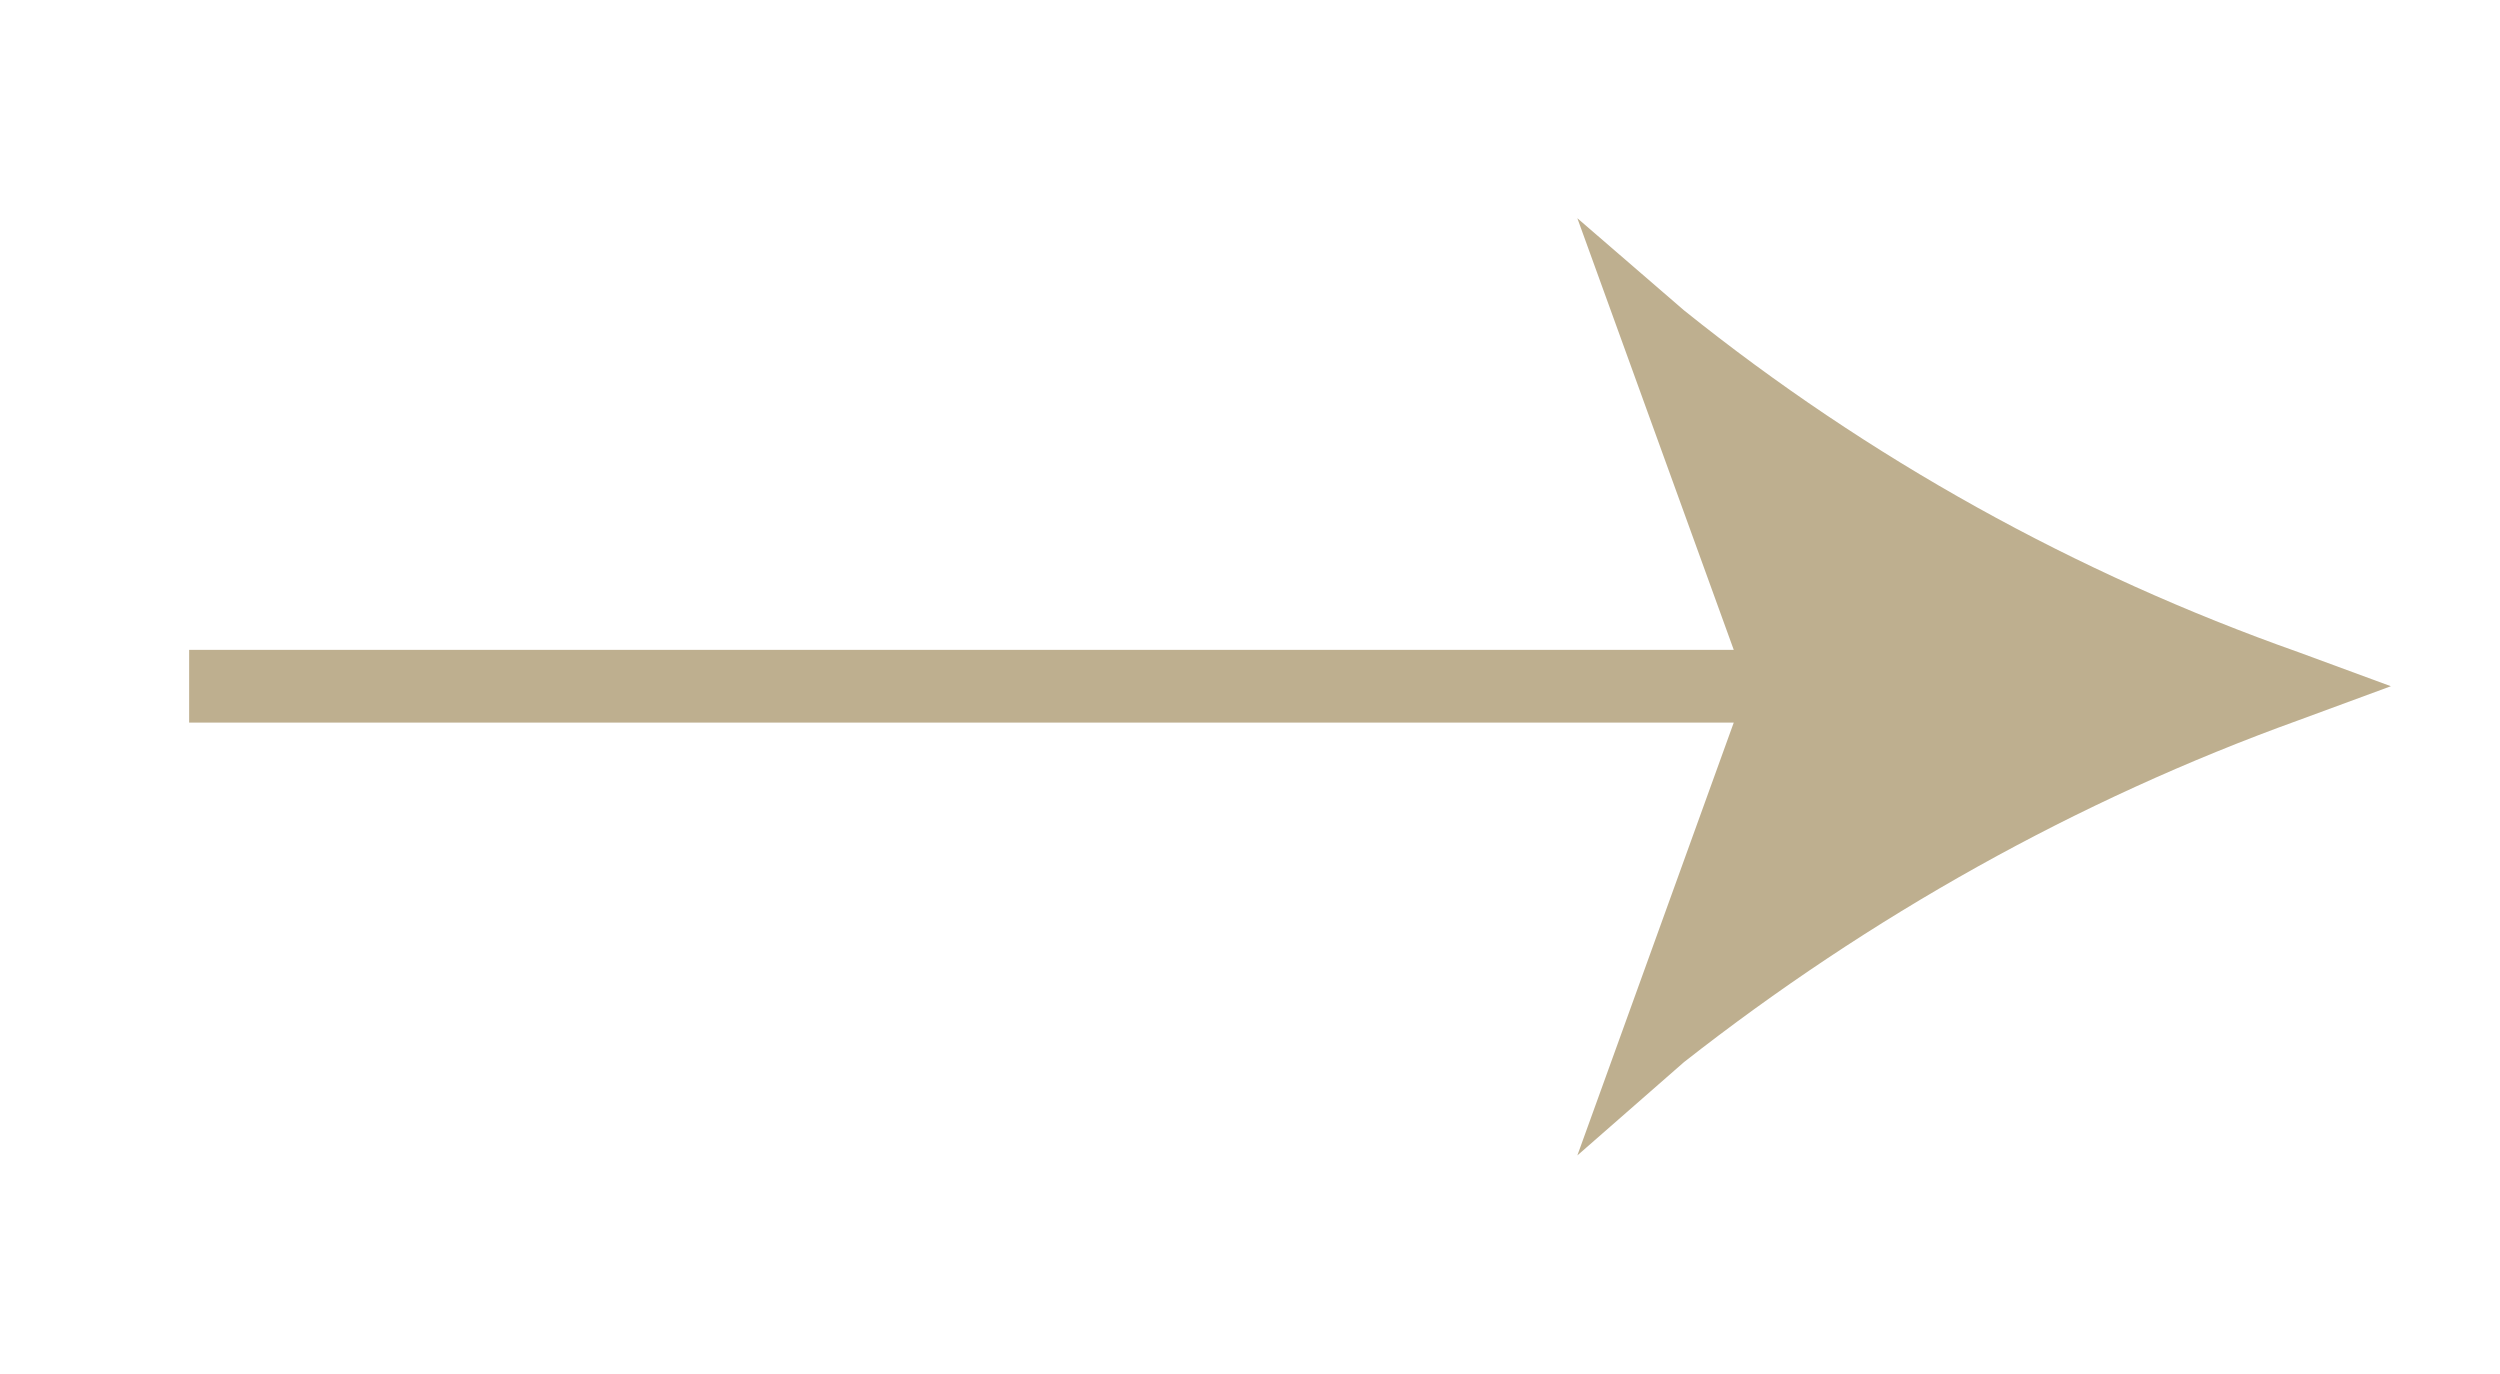 <?xml version="1.0" encoding="utf-8"?>
<!-- Generator: Adobe Illustrator 26.0.1, SVG Export Plug-In . SVG Version: 6.00 Build 0)  -->
<svg version="1.1" id="Layer_1" xmlns="http://www.w3.org/2000/svg" xmlns:xlink="http://www.w3.org/1999/xlink" x="0px" y="0px"
	 viewBox="0 0 206.2 113.3" style="enable-background:new 0 0 206.2 113.3;" xml:space="preserve">
<style type="text/css">
	.st0{fill:#BEAF8F;}
</style>
<g id="Group_26" transform="translate(0 0)">
	<g>
		<path class="st0" d="M189.6,53.8c-18.4-6.5-35.5-16-50.7-28.2l-8.8-7.6L143,53.6H15.6v6H143l-12.9,35.7l8.8-7.7
			c15.3-12,32.4-21.6,50.7-28.2l7.6-2.8L189.6,53.8z"/>
	</g>
</g>
</svg>